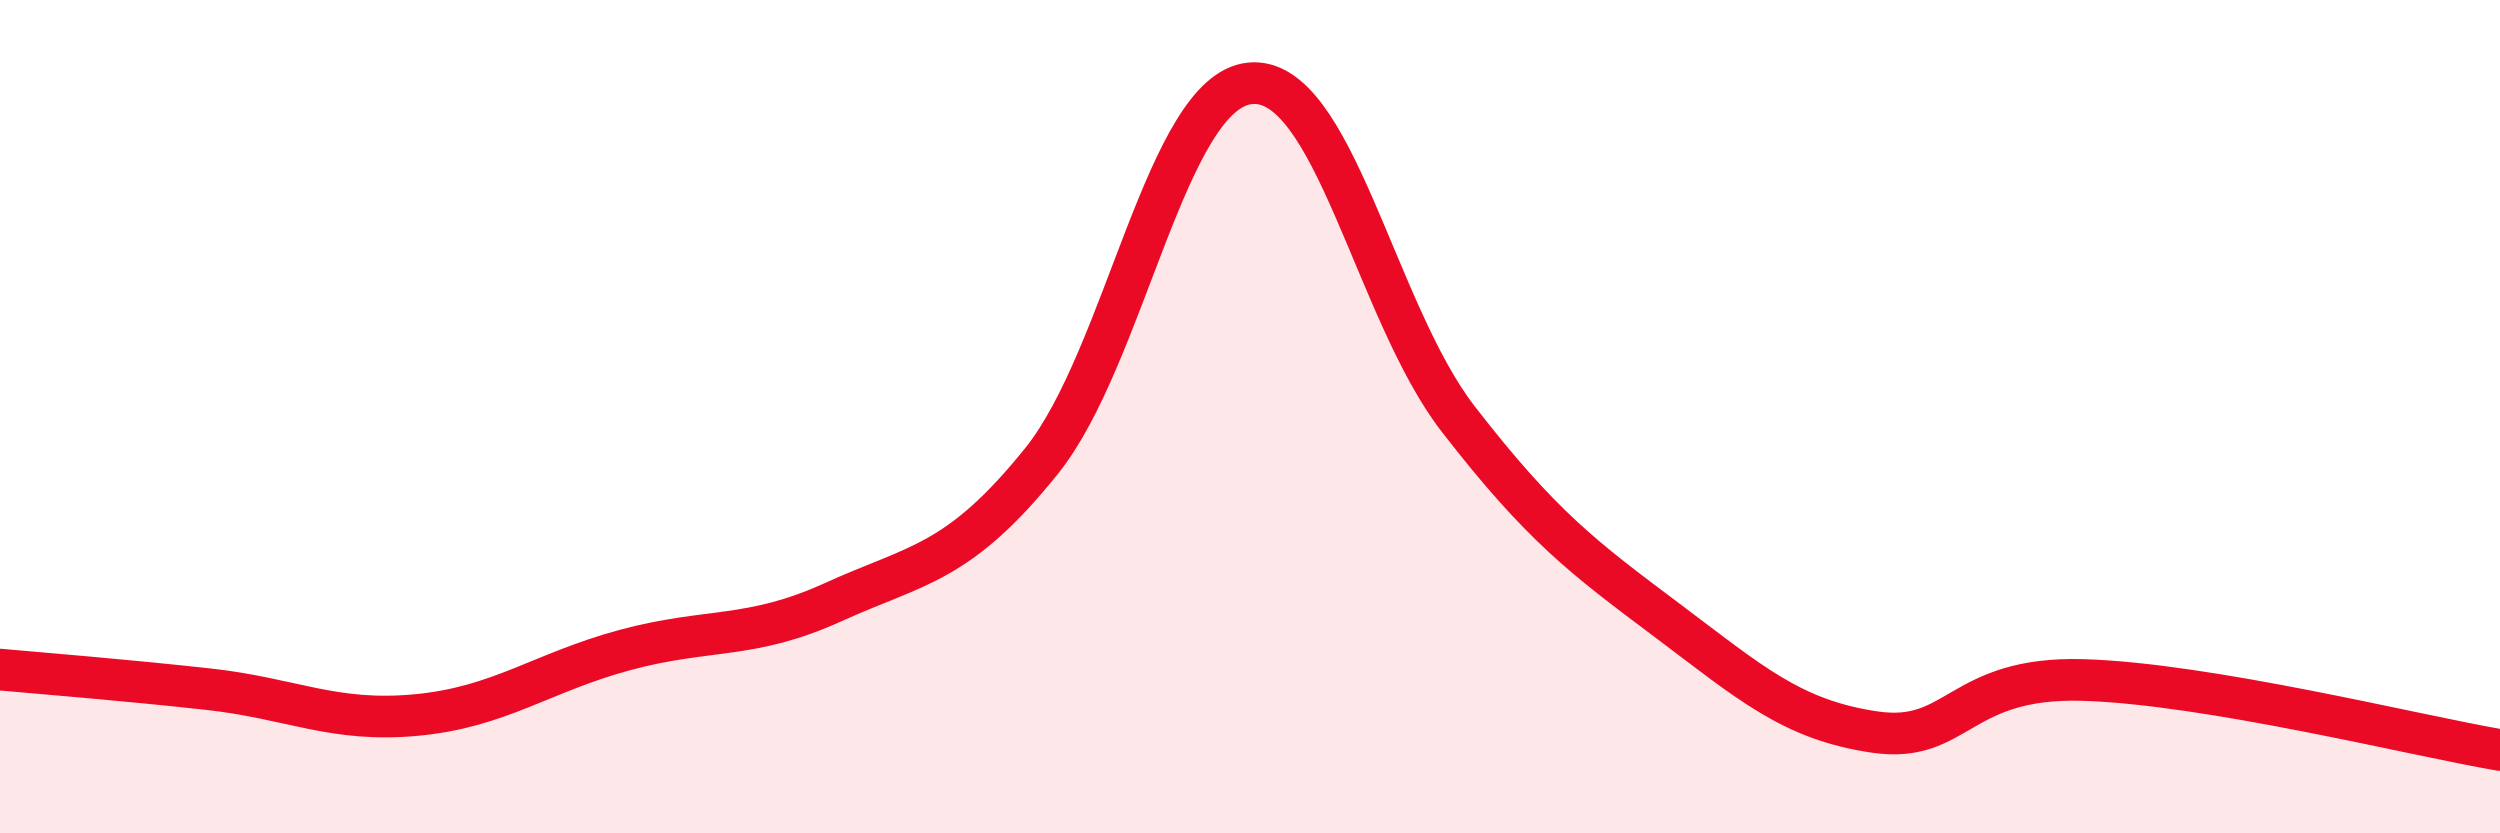 
    <svg width="60" height="20" viewBox="0 0 60 20" xmlns="http://www.w3.org/2000/svg">
      <path
        d="M 0,16.07 C 1,16.16 3,16.32 5,16.54 C 7,16.76 8,17.35 10,17.16 C 12,16.97 13,16.14 15,15.6 C 17,15.06 18,15.36 20,14.45 C 22,13.54 23,13.55 25,11.06 C 27,8.57 28,2.2 30,2 C 32,1.8 33,7.48 35,10.06 C 37,12.64 38,13.38 40,14.88 C 42,16.38 43,17.28 45,17.57 C 47,17.86 47,16.23 50,16.32 C 53,16.41 58,17.66 60,18L60 20L0 20Z"
        fill="#EB0A25"
        opacity="0.1"
        stroke-linecap="round"
        stroke-linejoin="round"
      />
      <path
        d="M 0,16.07 C 1,16.16 3,16.32 5,16.54 C 7,16.76 8,17.35 10,17.16 C 12,16.97 13,16.14 15,15.6 C 17,15.06 18,15.36 20,14.45 C 22,13.54 23,13.55 25,11.06 C 27,8.57 28,2.2 30,2 C 32,1.8 33,7.48 35,10.06 C 37,12.64 38,13.38 40,14.88 C 42,16.38 43,17.28 45,17.57 C 47,17.86 47,16.23 50,16.32 C 53,16.41 58,17.66 60,18"
        stroke="#EB0A25"
        stroke-width="1"
        fill="none"
        stroke-linecap="round"
        stroke-linejoin="round"
      />
    </svg>
  
